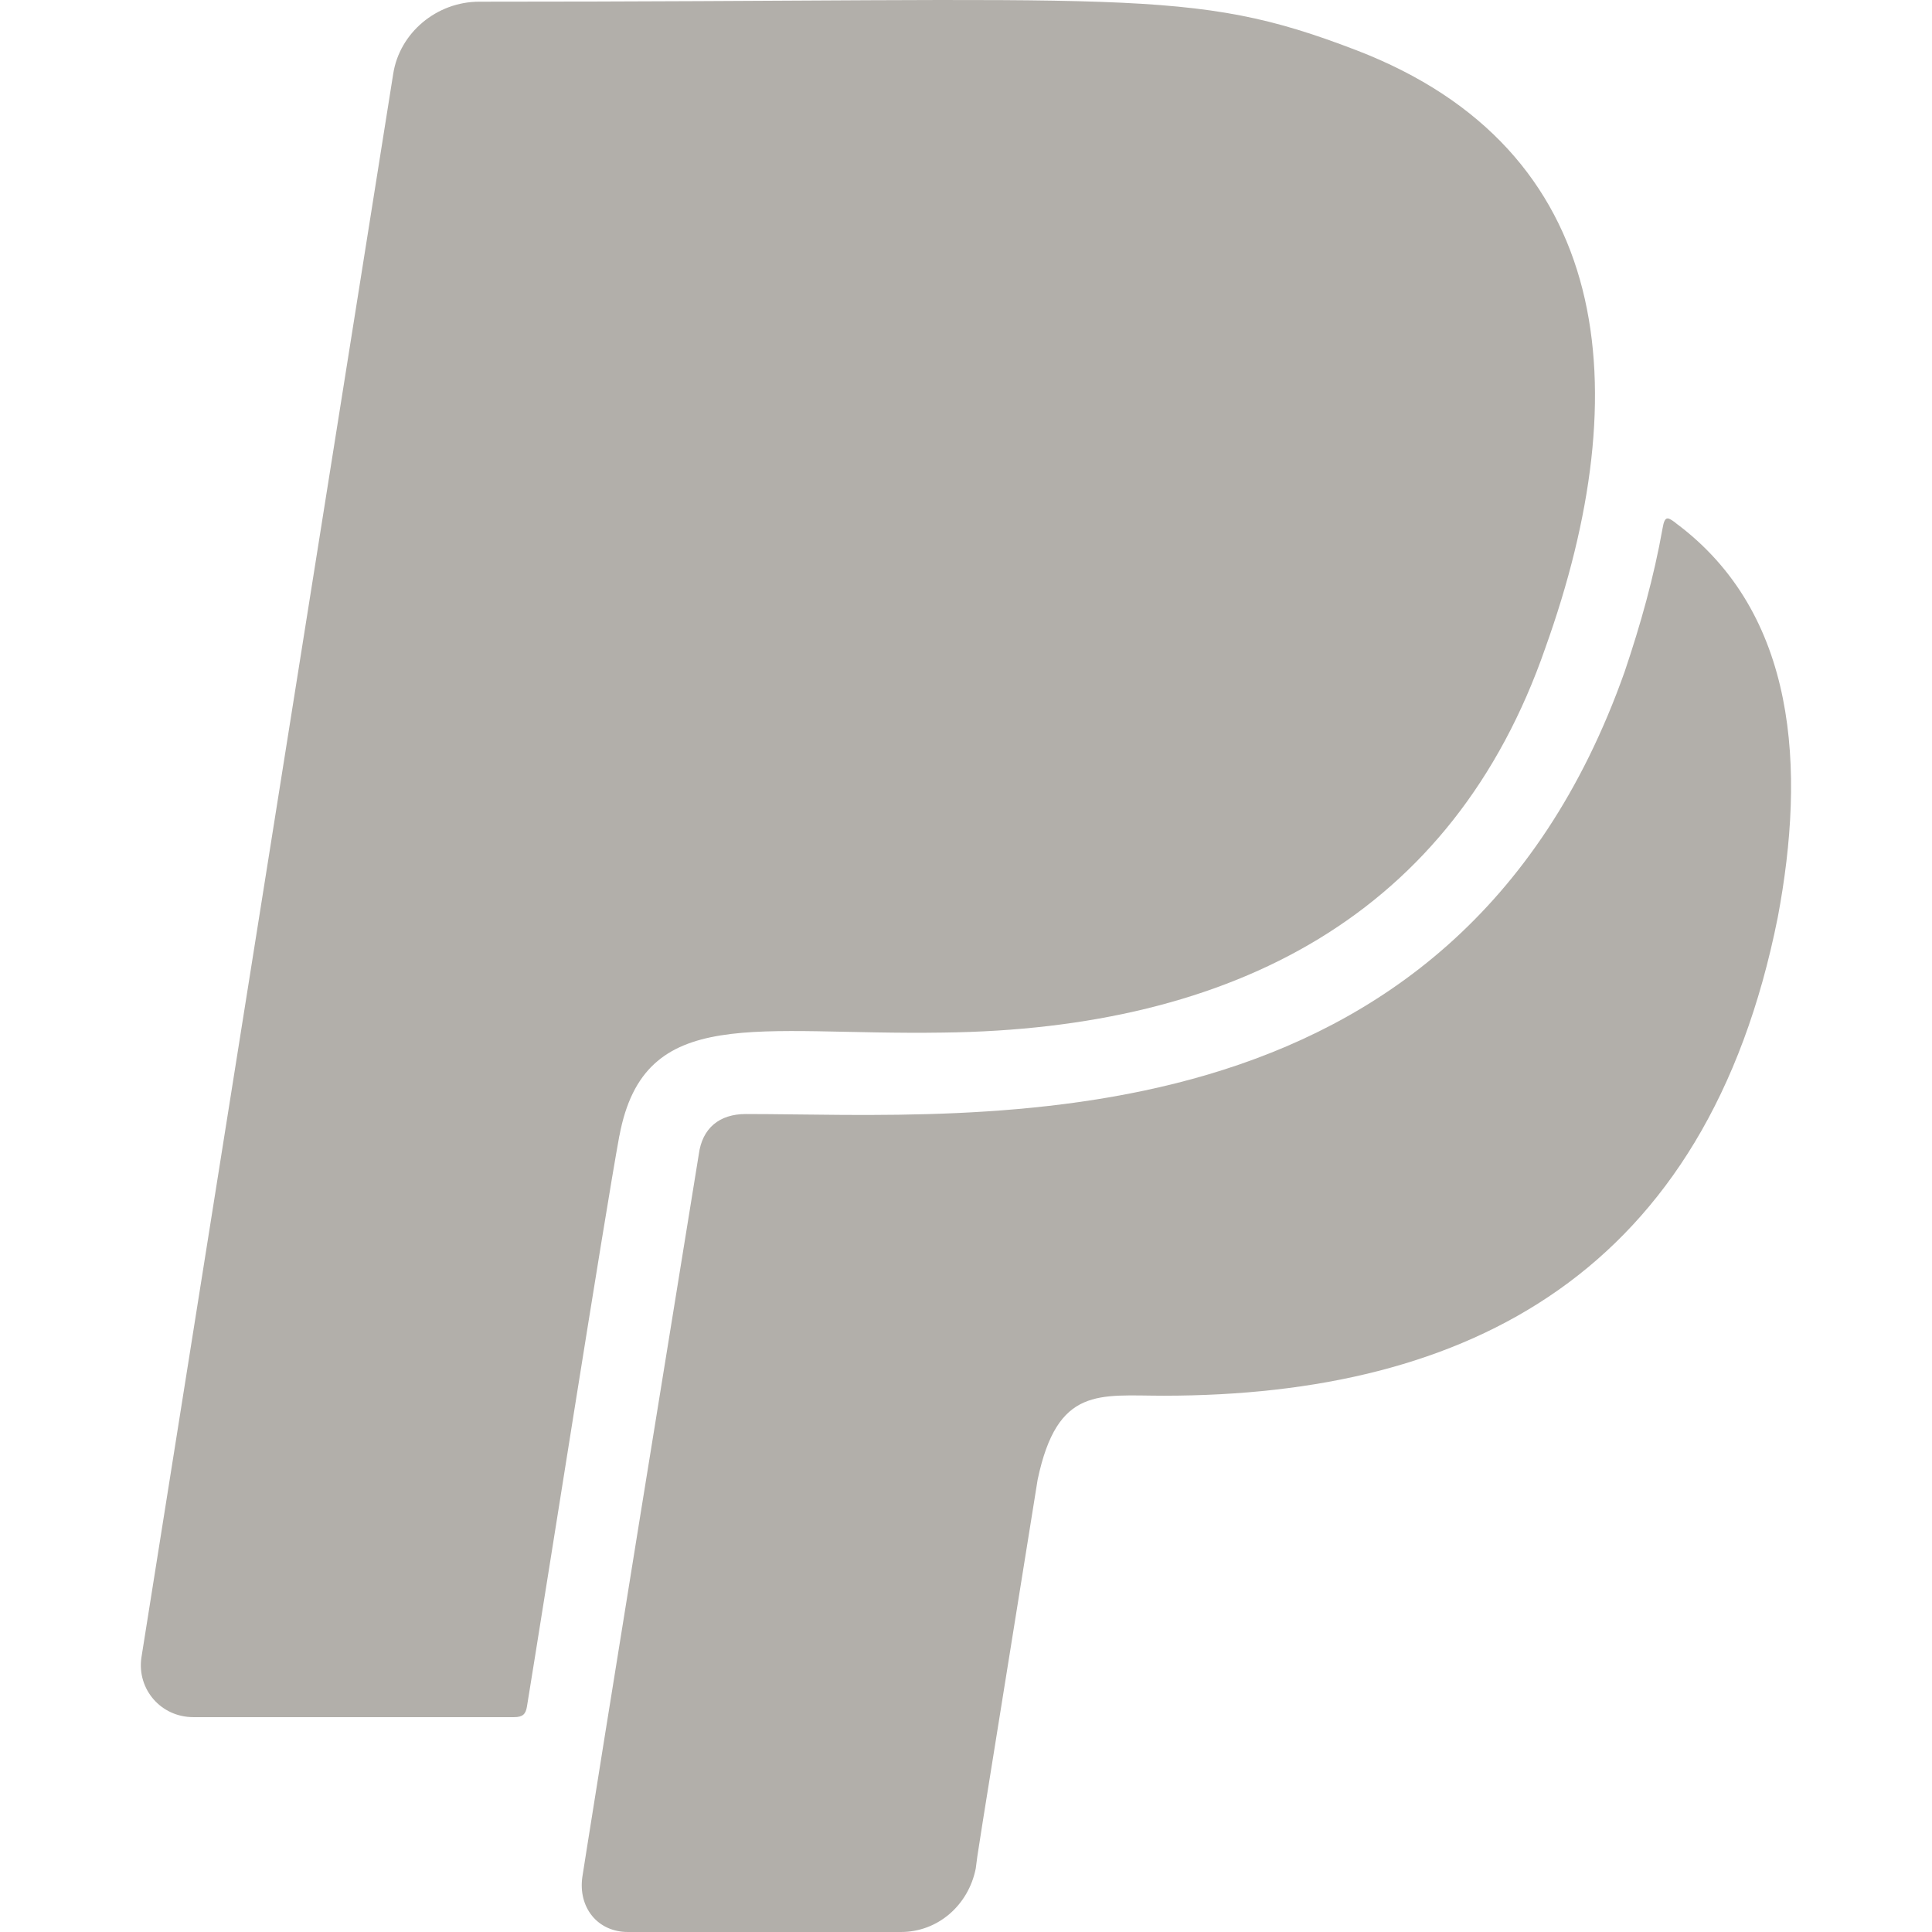 <svg width="200" height="200" viewBox="0 0 200 200" fill="none" xmlns="http://www.w3.org/2000/svg">
<g clip-path="url(#clip0_156_33)">
<path d="M40.708 7.625L14.633 171.625C14.183 174.85 16.633 177.758 20.017 177.758H53.217C54.108 177.758 54.425 177.45 54.55 176.658C56.375 165.5 62.558 126.033 64.117 117.567L64.125 117.558C66.708 103.808 78.325 107.2 97.633 106.892C127.717 106.533 150.408 94.675 159.975 67.067C169.583 40.258 167.133 15.467 140.392 5.192C123.083 -1.45 117.392 0.175 49.617 0.175C45.2 0.175 41.375 3.392 40.708 7.625Z" fill="#B2AFAA"/>
<path d="M65.008 200H93.267C97.092 200 100.25 197.225 101.008 193.433C101.325 191.05 100.517 196.125 107.417 153.167C109.467 143.467 113.775 144.483 120.45 144.483C152.042 144.483 176.692 131.783 184.033 94.967C186.925 79.625 186.083 63.483 173.442 54.125L173.45 54.117C172.65 53.542 172.342 53.325 172.108 54.692C171.217 59.717 169.842 64.617 168.192 69.508C150.442 119.692 101.217 115.325 77.192 115.325C74.475 115.325 72.7 116.783 72.342 119.475C62.292 181.383 60.283 194.308 60.283 194.308C59.842 197.442 61.842 200 65.008 200Z" fill="#B2AFAA"/>
</g>
<defs>
<clipPath id="clip0_156_33">
<rect width="200" height="200" fill="white"/>
</clipPath>
</defs>
</svg>
